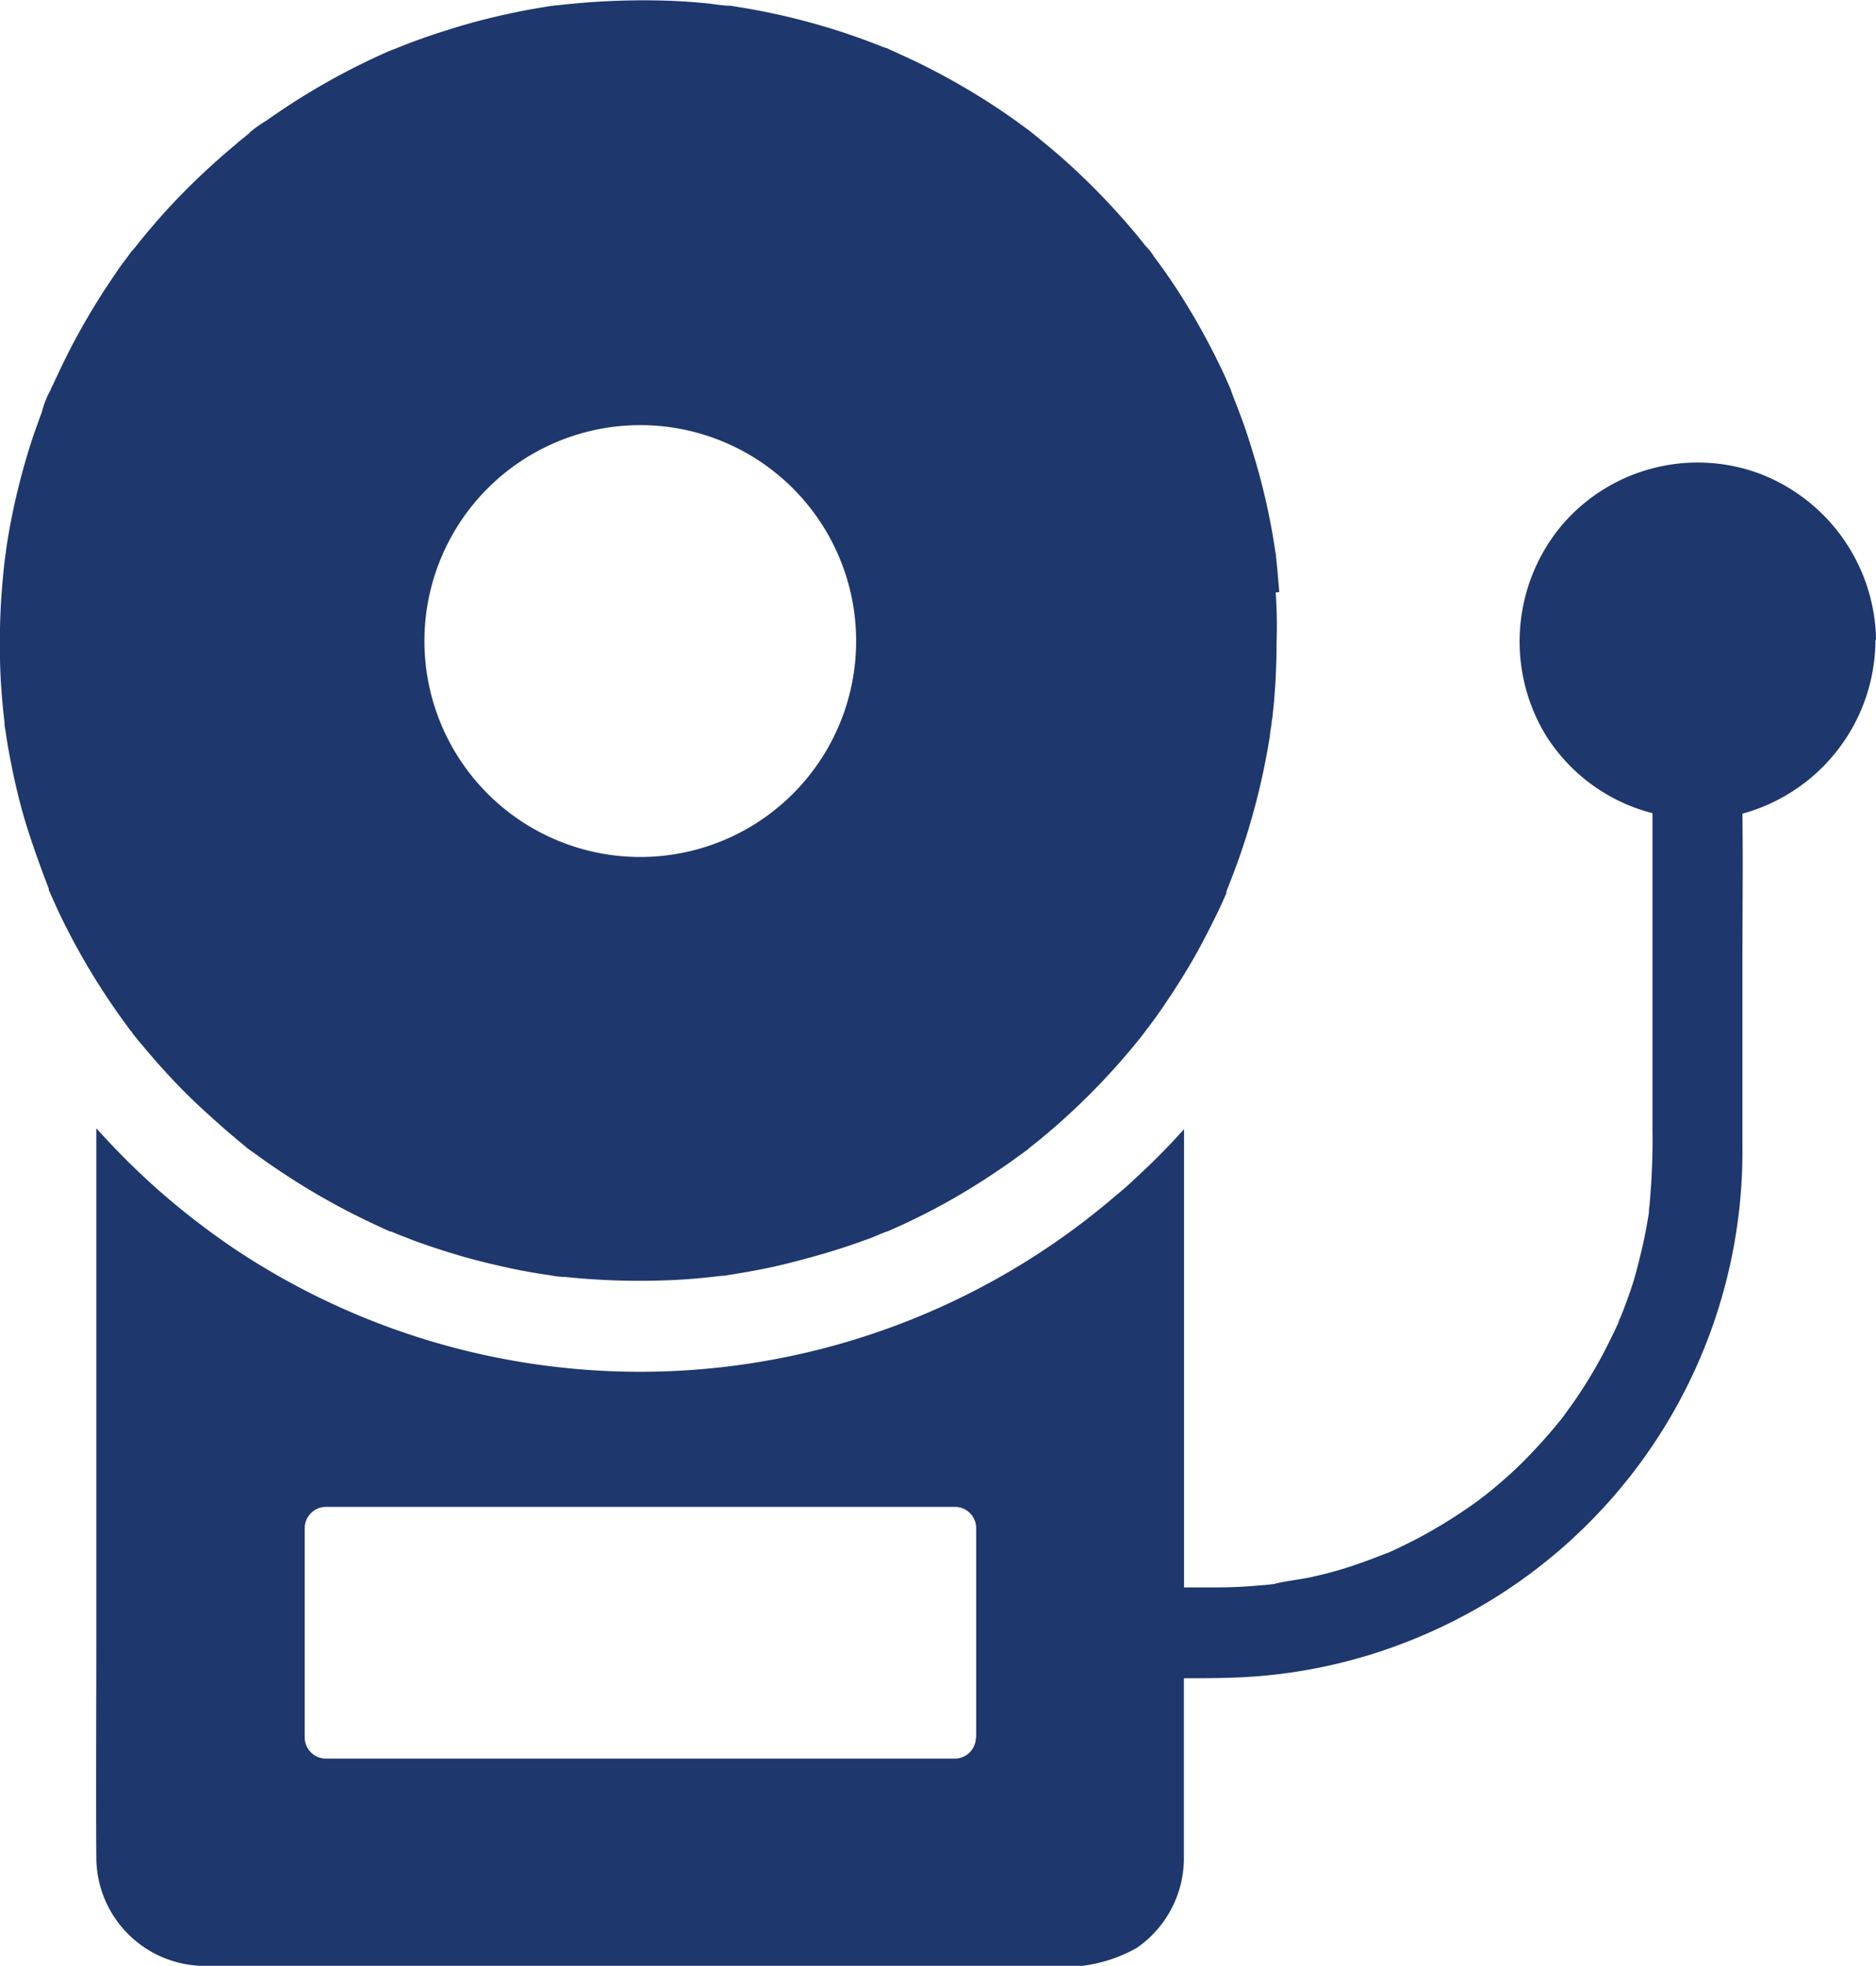 <svg xmlns="http://www.w3.org/2000/svg" width="41.64" height="43.618" viewBox="0 0 41.64 43.618">
  <g id="noun-fire-alarm-3109896" transform="translate(-4.531)">
    <path id="Path_100" data-name="Path 100" d="M145.035,48.656c-.015-.171-.029-.346-.044-.517-.01-.093-.02-.181-.029-.273v-.024c0-.015,0-.034-.01-.049a14.485,14.485,0,0,0-.459-2.088c-.1-.332-.2-.659-.327-.986-.063-.176-.137-.351-.2-.527a.017.017,0,0,0,0-.01c0-.01-.01-.015-.01-.024-.034-.083-.073-.161-.107-.244a15.321,15.321,0,0,0-.99-1.825c-.19-.3-.385-.585-.6-.868a1.4,1.4,0,0,0-.176-.234c0,.01.054.068.068.088l-.015-.015c-.029-.034-.054-.068-.083-.1-.1-.127-.2-.254-.312-.381a15.712,15.712,0,0,0-1.464-1.5c-.132-.117-.263-.229-.4-.342-.068-.054-.137-.112-.2-.166-.02-.015-.112-.093-.137-.112a.291.291,0,0,0,.034.029c.02.015.029.029.039.034-.02-.015-.078-.063-.093-.078-.034-.024-.068-.054-.107-.078-.068-.054-.141-.1-.21-.156-.127-.088-.249-.176-.381-.263a15.423,15.423,0,0,0-1.83-1.049c-.161-.078-.322-.151-.483-.224-.039-.02-.083-.034-.122-.054-.02-.01-.034-.02-.044-.024-.039-.015-.083-.024-.117-.039-.332-.132-.668-.254-1.005-.361a15.035,15.035,0,0,0-2.069-.5c-.1-.015-.2-.034-.3-.049a.166.166,0,0,0-.049,0c-.181-.01-.361-.044-.537-.059-.361-.034-.717-.054-1.078-.059a16.548,16.548,0,0,0-2.2.112h-.015a.037.037,0,0,0-.02,0,.379.379,0,0,1-.078.01l-.268.044c-.166.029-.337.059-.5.093-.351.073-.707.156-1.054.254s-.664.2-.99.312c-.176.063-.356.127-.532.2-.063.024-.127.054-.2.078-.02.01-.039.015-.059.024a15.206,15.206,0,0,0-1.873.981c-.288.176-.571.366-.849.561a2.89,2.89,0,0,0-.444.327.563.563,0,0,1,.093-.068.3.3,0,0,1-.049.039.891.891,0,0,0-.078.063c-.068.054-.137.107-.2.166a15.825,15.825,0,0,0-1.5,1.42c-.234.259-.463.522-.683.8-.034.044-.068.088-.1.127q-.007.015-.015.015c.015-.02.059-.073.068-.088a1.62,1.62,0,0,0-.156.2c-.1.132-.2.263-.288.4a15.275,15.275,0,0,0-1.059,1.781c-.083.166-.166.337-.244.507-.034.068-.063.141-.1.21-.02.039-.034.083-.054.122s-.02.049-.024.059c0-.02.034-.083.044-.107a2.029,2.029,0,0,0-.19.488c-.063.166-.122.337-.181.5a15,15,0,0,0-.532,2.059q-.051.271-.088.542c0,.02,0,.044-.01.063v.01c-.01.078-.02.161-.029.239-.039.371-.068.737-.083,1.107-.015.415-.015.824,0,1.239.01.224.024.444.044.668.01.112.02.22.034.332,0,.02.01.093.015.151V51.6a1.2,1.2,0,0,0,.02.127c.01.054.015.107.024.161.015.107.034.215.054.322.034.19.073.376.112.561.093.424.2.839.337,1.254s.278.81.434,1.21a.017.017,0,0,0,0,.01v.01s0,0,0,.01l.044.1.132.293c.083.181.171.361.263.537a15.268,15.268,0,0,0,1.317,2.112,1.248,1.248,0,0,0,.1.127,0,0,0,0,0,0,0l0,0a.017.017,0,0,1,0,.01c.068.083.132.166.2.244.127.151.254.3.385.449.268.3.551.6.849.878s.581.532.883.785c.083.068.166.141.249.2-.024-.015-.039-.029-.049-.029.024.02.127.093.166.117.151.112.307.224.468.332a15.618,15.618,0,0,0,2.093,1.205c.156.073.317.151.478.22a0,0,0,0,1,0,0,.015.015,0,0,1,.01,0,.017.017,0,0,1,.01,0c.049.02.146.059.176.073.1.039.2.073.288.112.376.141.761.263,1.147.376.4.112.815.21,1.225.293.21.039.415.078.629.107.054.01.107.015.156.024,0,0,.015,0,.015,0-.029,0-.073-.01-.083-.01a1.7,1.7,0,0,0,.317.034,16.033,16.033,0,0,0,2.561.059c.229-.015.459-.034.683-.059.093-.01.185-.024.278-.029h0c.044,0,.088-.015.132-.02.4-.063.81-.137,1.205-.234s.81-.21,1.21-.337c.2-.063.4-.132.585-.2.1-.034.2-.073.288-.112.034-.015.132-.054.176-.073a.018.018,0,0,1,.015,0h0a0,0,0,0,0,0,0,14.306,14.306,0,0,0,2.059-1.088c.332-.21.659-.434.976-.668l.1-.073.024-.024c.078-.063.161-.127.239-.19.146-.122.293-.244.434-.371a15.293,15.293,0,0,0,1.678-1.742c.059-.073.117-.141.171-.215a0,0,0,0,1,0,0c.024-.029.1-.132.127-.166.117-.156.234-.317.346-.483.229-.337.449-.683.654-1.039s.4-.746.585-1.127c.049-.107.1-.22.146-.327,0,0,0,0,0-.01v-.02a0,0,0,0,1,0,0s0,0,0-.01,0,0,0,0,0,0,0,0a.236.236,0,0,0,.015-.034v0c.078-.2.156-.4.229-.6a15.475,15.475,0,0,0,.654-2.425c.024-.137.049-.268.068-.4,0-.034.029-.229.034-.229,0-.059.015-.141.02-.161.01-.112.024-.22.034-.332q.059-.673.059-1.347a10.3,10.3,0,0,0-.02-1.1Zm-14.183,5.879a4.791,4.791,0,1,1,4.791-4.791A4.79,4.79,0,0,1,130.853,54.535Z" transform="translate(-112.109 -35.52)" fill="#1e376d"/>
    <path id="Path_101" data-name="Path 101" d="M180.06,154.442a4.016,4.016,0,0,0-2.634-3.688,3.963,3.963,0,0,0-4.347,1.171,4.019,4.019,0,0,0-.381,4.6,3.946,3.946,0,0,0,2.4,1.781v7.025a15.7,15.7,0,0,1-.059,1.59c0,.063-.015.127-.02.2v.01c0,.01,0,.024,0,.039-.024.146-.049.293-.078.439-.054.288-.127.571-.2.854s-.171.556-.273.825c-.024.063-.049.127-.073.185-.015.039-.127.263-.049.127s-.024.059-.044.093c-.029.068-.063.141-.1.21a10.405,10.405,0,0,1-.859,1.478c-.083.117-.166.229-.249.346a0,0,0,0,1,0,0l-.146.176c-.181.22-.371.429-.566.634s-.4.4-.615.585c-.107.093-.215.185-.327.273-.02.015-.088.078-.107.1a.3.3,0,0,0,.029-.034c.1-.1-.068.054-.107.078a11.066,11.066,0,0,1-1.449.9c-.127.063-.254.127-.385.19-.059.029-.122.054-.181.083a.082.082,0,0,0-.024.01.017.017,0,0,0-.01,0c-.268.107-.542.21-.815.3s-.561.166-.844.229-.581.088-.864.161h-.015c-.078.01-.161.02-.239.024-.151.015-.3.024-.449.034q-.307.015-.615.015H164.7V165.317c-.239.268-.493.532-.751.781-.156.151-.317.3-.478.449-.088.078-.181.161-.273.234a16.219,16.219,0,0,1-19.583,1.186,16.81,16.81,0,0,1-1.556-1.19c-.259-.224-.507-.454-.751-.693s-.507-.517-.751-.785v11.47c0,1.571-.01,3.142,0,4.713a2.411,2.411,0,0,0,2.469,2.4h18.637a3.254,3.254,0,0,0,1.99-.4,2.418,2.418,0,0,0,1.044-2V177.5c.444,0,.893,0,1.337-.024a11.582,11.582,0,0,0,3.718-.825,11.676,11.676,0,0,0,7.342-10.972v-4.054c0-1.1.015-2.205,0-3.308a4.008,4.008,0,0,0,2.952-3.786v-.049a.073.073,0,0,0,.01-.044Zm-19.979,24.369a.474.474,0,0,1-.473.473H145.655a.474.474,0,0,1-.473-.473v-4.64a.474.474,0,0,1,.473-.473h13.958a.471.471,0,0,1,.473.473v4.64Z" transform="translate(-133.888 -140.263)" fill="#1e376d"/>
  </g>
</svg>
